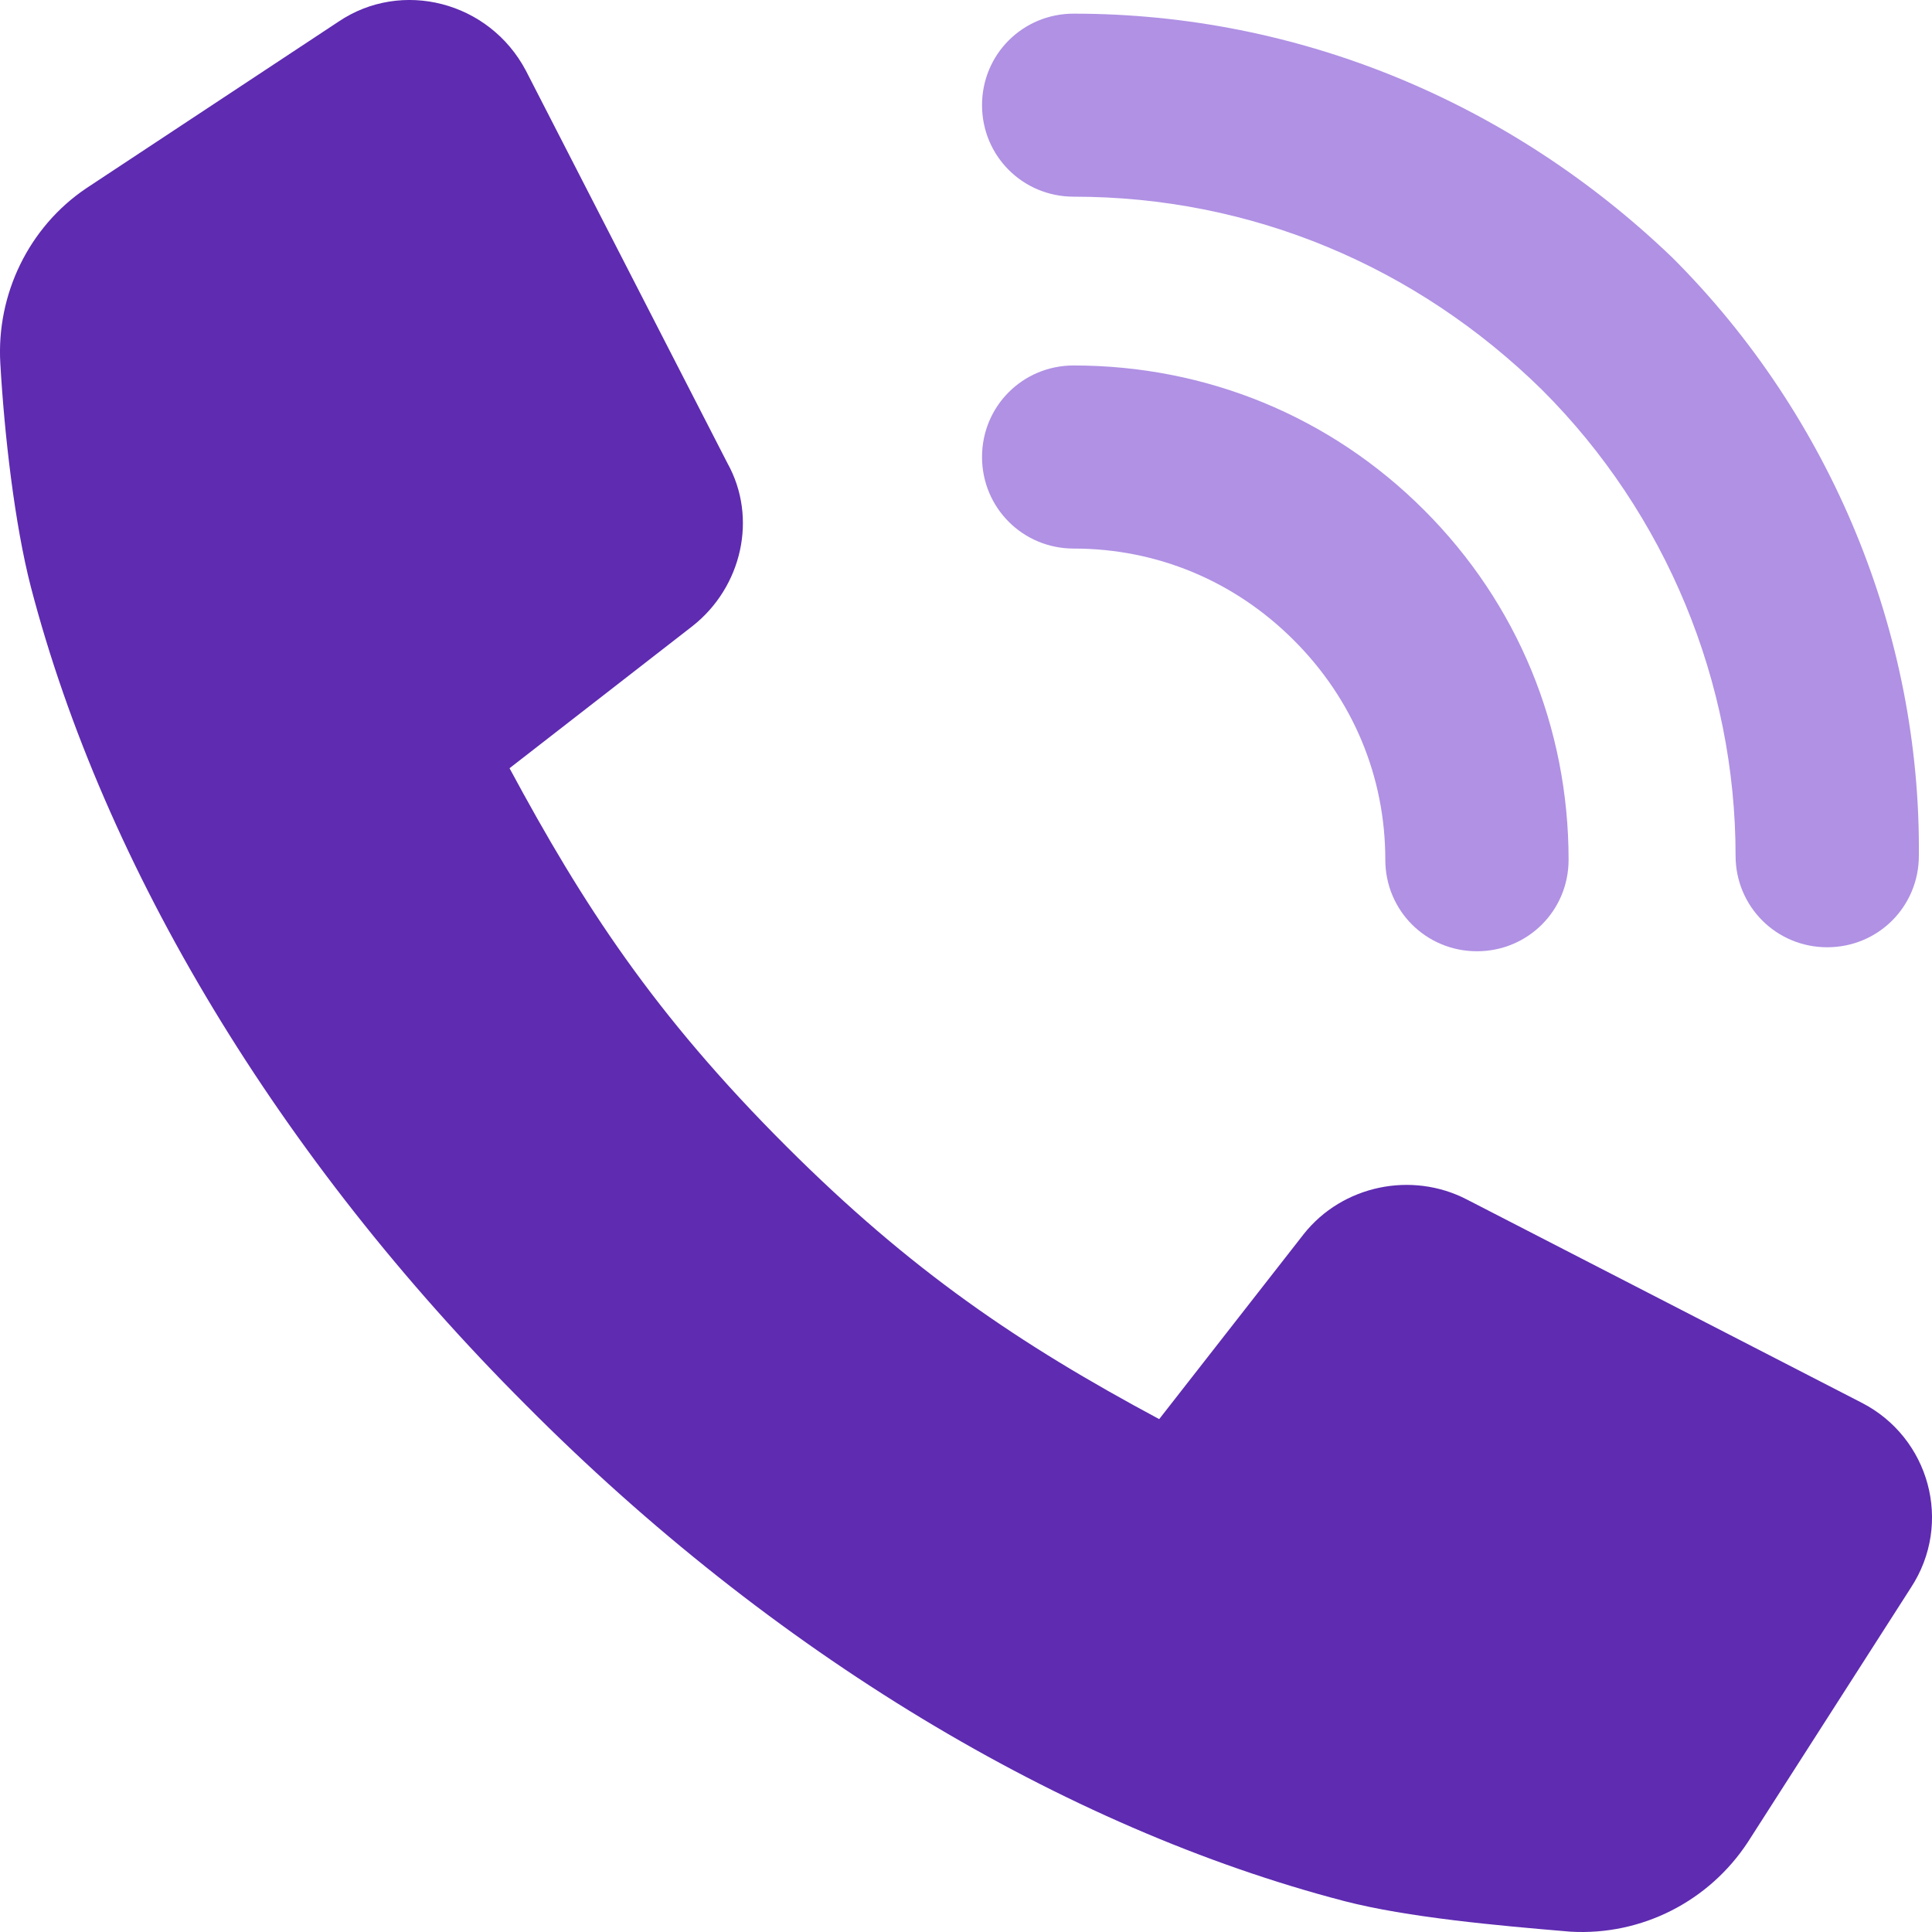 <?xml version="1.0" encoding="UTF-8"?>
<svg xmlns="http://www.w3.org/2000/svg" width="30" height="30" viewBox="0 0 30 30" fill="none">
  <g clip-path="url(#clip0)">
    <path d="M16.672 3.054C19.424 3.054 21.985 4.128 23.946 6.055C25.875 7.981 26.95 10.603 26.95 13.287C26.95 14.077 27.583 14.709 28.373 14.709C29.164 14.709 29.796 14.077 29.796 13.287C29.827 9.845 28.436 6.465 25.97 4.002C23.471 1.601 20.182 0.212 16.672 0.212C15.881 0.212 15.249 0.844 15.249 1.633C15.249 2.422 15.882 3.054 16.672 3.054Z" fill="#B091E4"></path>
    <path d="M16.672 8.518C17.969 8.518 19.171 9.023 20.088 9.939C21.006 10.855 21.511 12.055 21.511 13.35C21.511 14.14 22.144 14.771 22.934 14.771C23.725 14.771 24.357 14.139 24.357 13.35C24.357 11.297 23.566 9.371 22.111 7.918C20.657 6.464 18.728 5.675 16.672 5.675C15.881 5.675 15.249 6.307 15.249 7.096C15.249 7.885 15.882 8.518 16.672 8.518Z" fill="#B091E4"></path>
    <path d="M28.911 21.783L22.776 18.625C21.922 18.183 20.846 18.404 20.245 19.162L18 22.036C15.818 20.867 14.142 19.73 12.213 17.803C10.157 15.751 9.051 14.045 7.912 11.929L10.758 9.718C11.517 9.117 11.77 8.044 11.295 7.191L8.165 1.095C7.596 0.021 6.236 -0.326 5.255 0.337L1.334 2.927C0.448 3.527 -0.058 4.569 0.005 5.643C0.068 6.748 0.227 8.138 0.48 9.117C1.618 13.476 4.338 17.992 8.164 21.815C11.991 25.668 16.514 28.384 20.878 29.521C21.858 29.774 23.25 29.9 24.388 29.995C25.495 30.058 26.539 29.521 27.14 28.605L29.67 24.657C30.334 23.647 29.955 22.32 28.911 21.783Z" fill="#5E2BB1"></path>
  </g>
  <defs>
    <clipPath id="clip0">
      <rect width="30" height="30" fill="white"></rect>
    </clipPath>
  </defs>
</svg>
